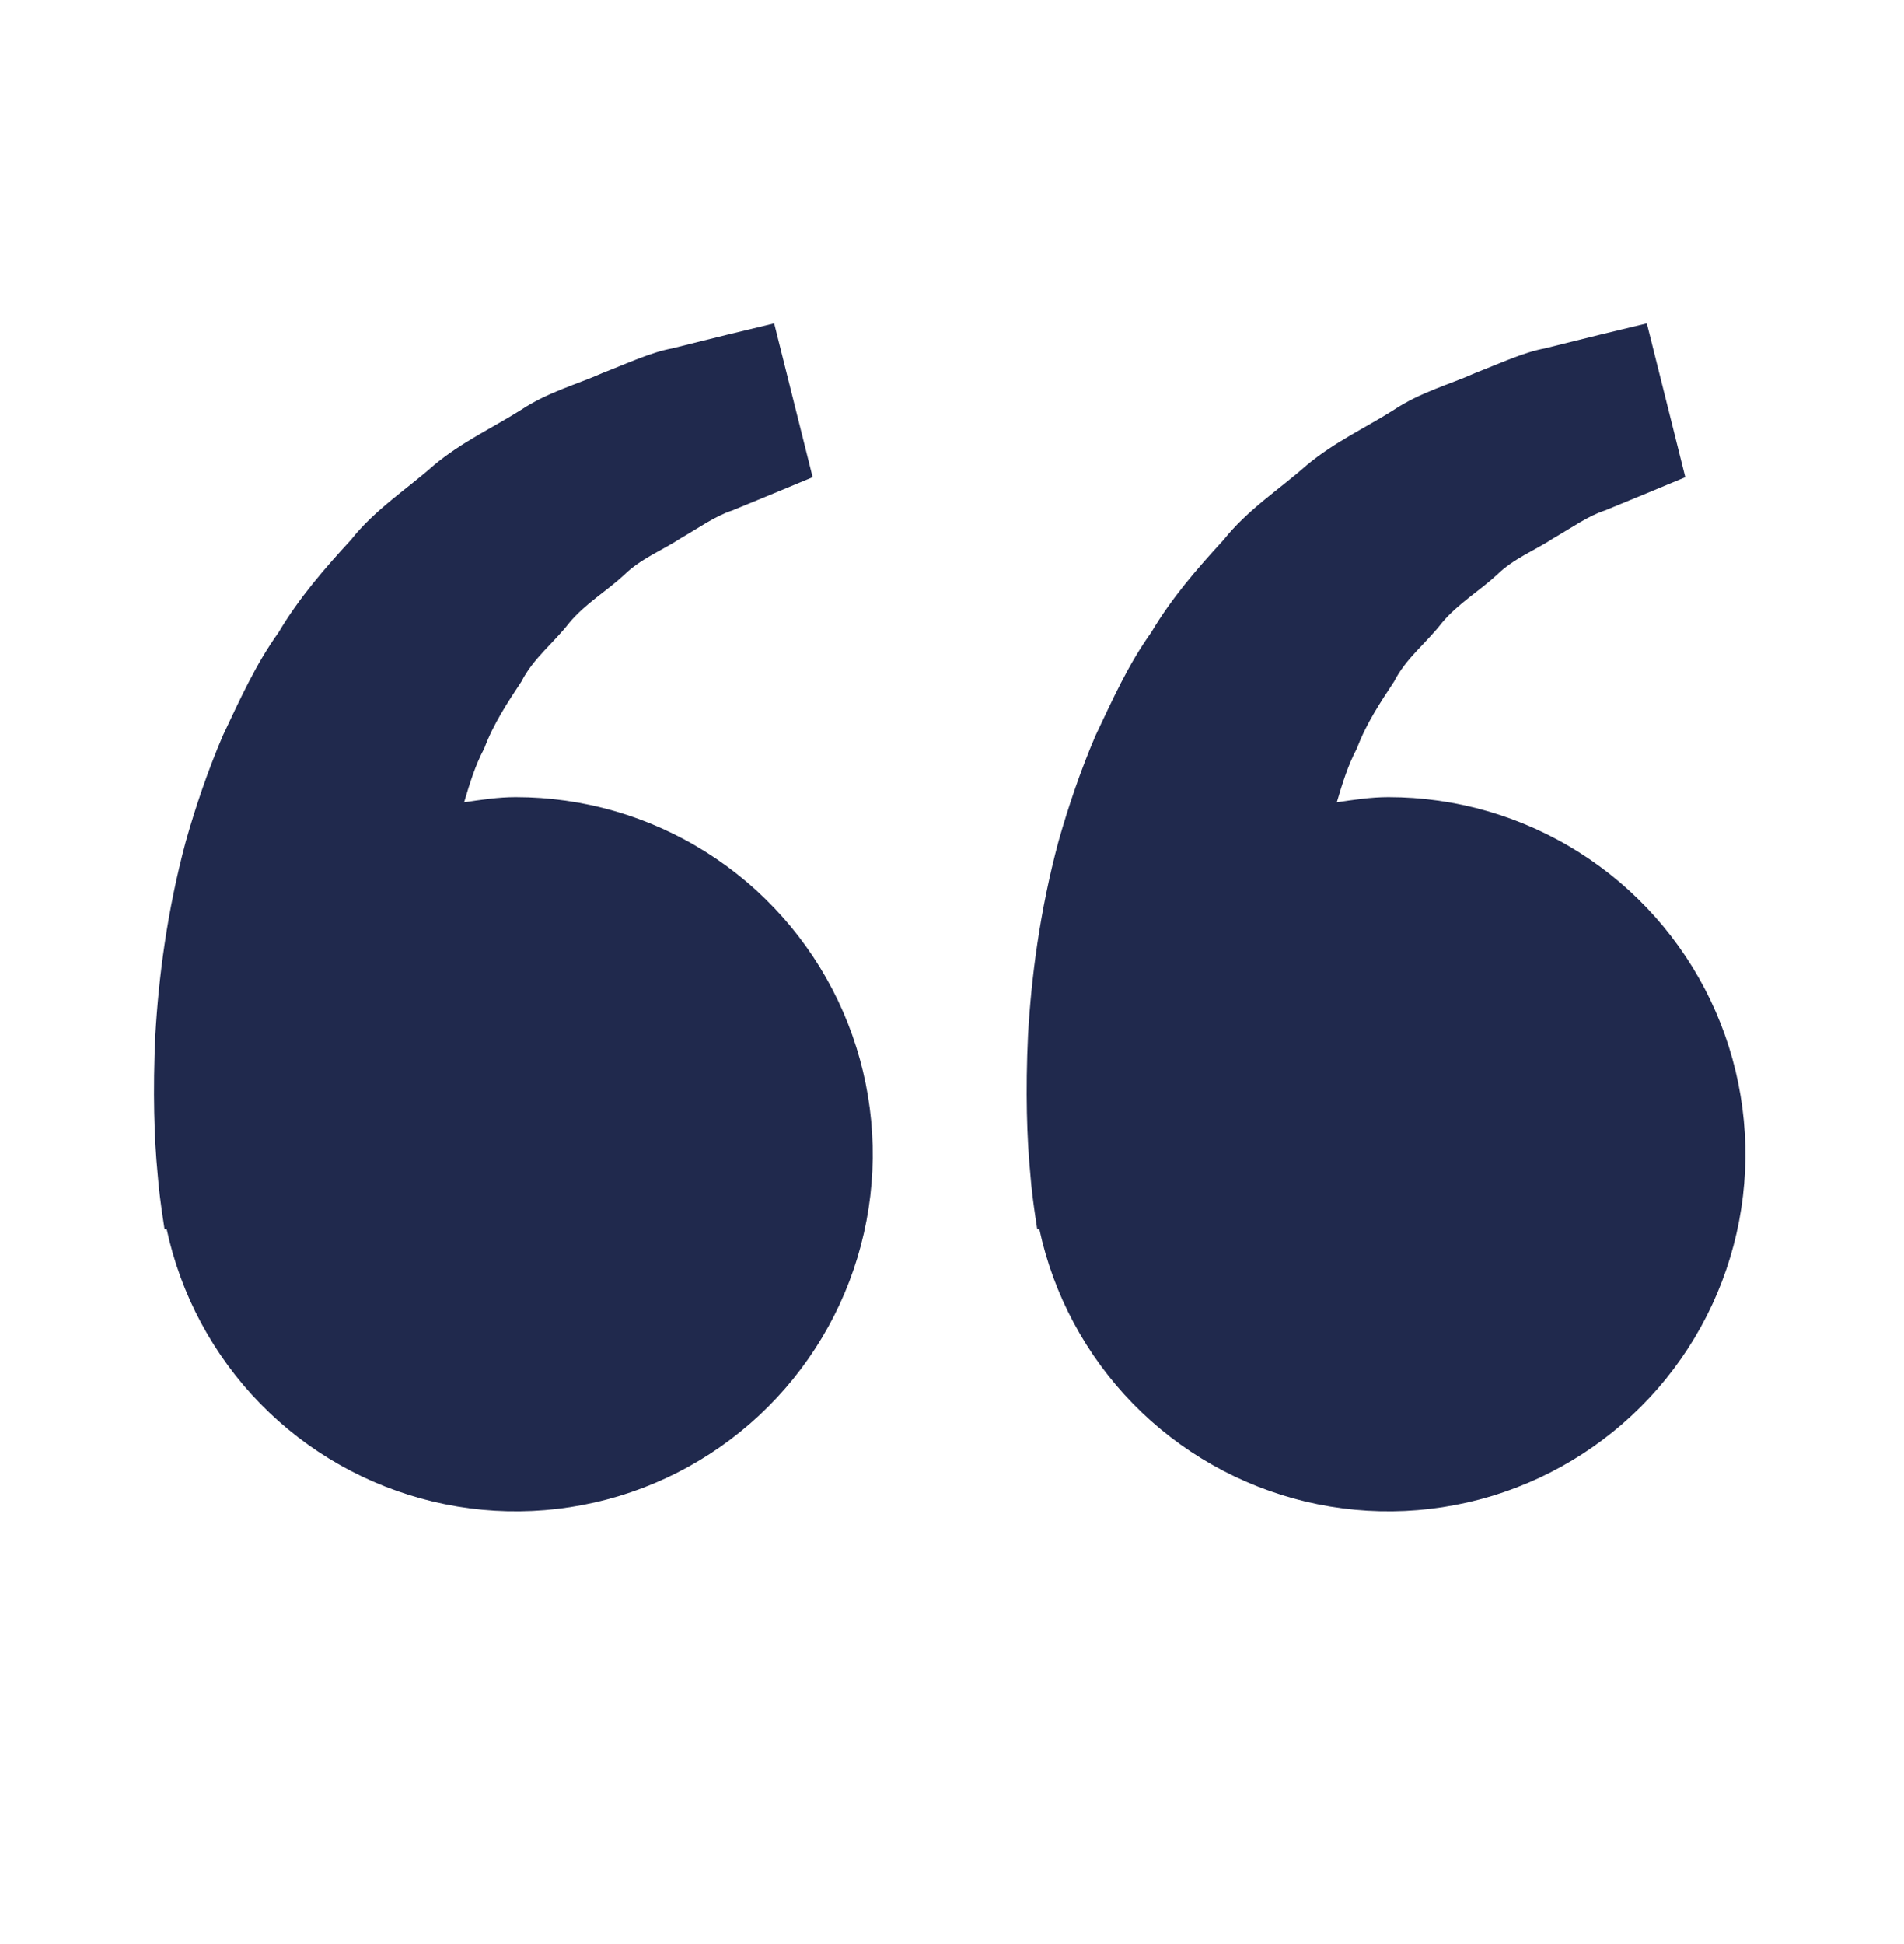 <svg width="48" height="49" viewBox="0 0 48 49" fill="none" xmlns="http://www.w3.org/2000/svg">
<path d="M13.001 20.092C12.555 20.092 12.127 20.16 11.701 20.222C11.839 19.758 11.981 19.286 12.209 18.862C12.437 18.246 12.793 17.712 13.147 17.174C13.443 16.592 13.965 16.198 14.349 15.7C14.751 15.216 15.299 14.894 15.733 14.492C16.159 14.072 16.717 13.862 17.161 13.566C17.625 13.3 18.029 13.006 18.461 12.866L19.539 12.422L20.487 12.028L19.517 8.152L18.323 8.44C17.941 8.536 17.475 8.648 16.945 8.782C16.403 8.882 15.825 9.156 15.181 9.406C14.545 9.69 13.809 9.882 13.125 10.338C12.437 10.774 11.643 11.138 10.943 11.722C10.265 12.324 9.447 12.846 8.843 13.612C8.183 14.328 7.531 15.08 7.025 15.936C6.439 16.752 6.041 17.648 5.621 18.534C5.241 19.42 4.935 20.326 4.685 21.206C4.211 22.97 3.999 24.646 3.917 26.08C3.849 27.516 3.889 28.71 3.973 29.574C4.003 29.982 4.059 30.378 4.099 30.652L4.149 30.988L4.201 30.976C4.557 32.638 5.376 34.165 6.563 35.381C7.751 36.596 9.258 37.451 10.911 37.846C12.563 38.241 14.294 38.16 15.903 37.612C17.511 37.064 18.932 36.072 20 34.751C21.069 33.429 21.741 31.833 21.94 30.145C22.139 28.457 21.856 26.748 21.123 25.214C20.391 23.681 19.24 22.386 17.803 21.48C16.365 20.573 14.701 20.092 13.001 20.092ZM35.001 20.092C34.555 20.092 34.127 20.16 33.701 20.222C33.839 19.758 33.981 19.286 34.209 18.862C34.437 18.246 34.793 17.712 35.147 17.174C35.443 16.592 35.965 16.198 36.349 15.7C36.751 15.216 37.299 14.894 37.733 14.492C38.159 14.072 38.717 13.862 39.161 13.566C39.625 13.3 40.029 13.006 40.461 12.866L41.539 12.422L42.487 12.028L41.517 8.152L40.323 8.44C39.941 8.536 39.475 8.648 38.945 8.782C38.403 8.882 37.825 9.156 37.181 9.406C36.547 9.692 35.809 9.882 35.125 10.34C34.437 10.776 33.643 11.14 32.943 11.724C32.265 12.326 31.447 12.848 30.843 13.612C30.183 14.328 29.531 15.08 29.025 15.936C28.439 16.752 28.041 17.648 27.621 18.534C27.241 19.42 26.935 20.326 26.685 21.206C26.211 22.97 25.999 24.646 25.917 26.08C25.849 27.516 25.889 28.71 25.973 29.574C26.003 29.982 26.059 30.378 26.099 30.652L26.149 30.988L26.201 30.976C26.557 32.638 27.376 34.165 28.563 35.381C29.75 36.596 31.258 37.451 32.91 37.846C34.563 38.241 36.294 38.16 37.903 37.612C39.511 37.064 40.932 36.072 42.001 34.751C43.069 33.429 43.741 31.833 43.94 30.145C44.139 28.457 43.856 26.748 43.123 25.214C42.391 23.681 41.24 22.386 39.803 21.48C38.365 20.573 36.701 20.092 35.001 20.092Z" fill="#20294D"/>
</svg>
